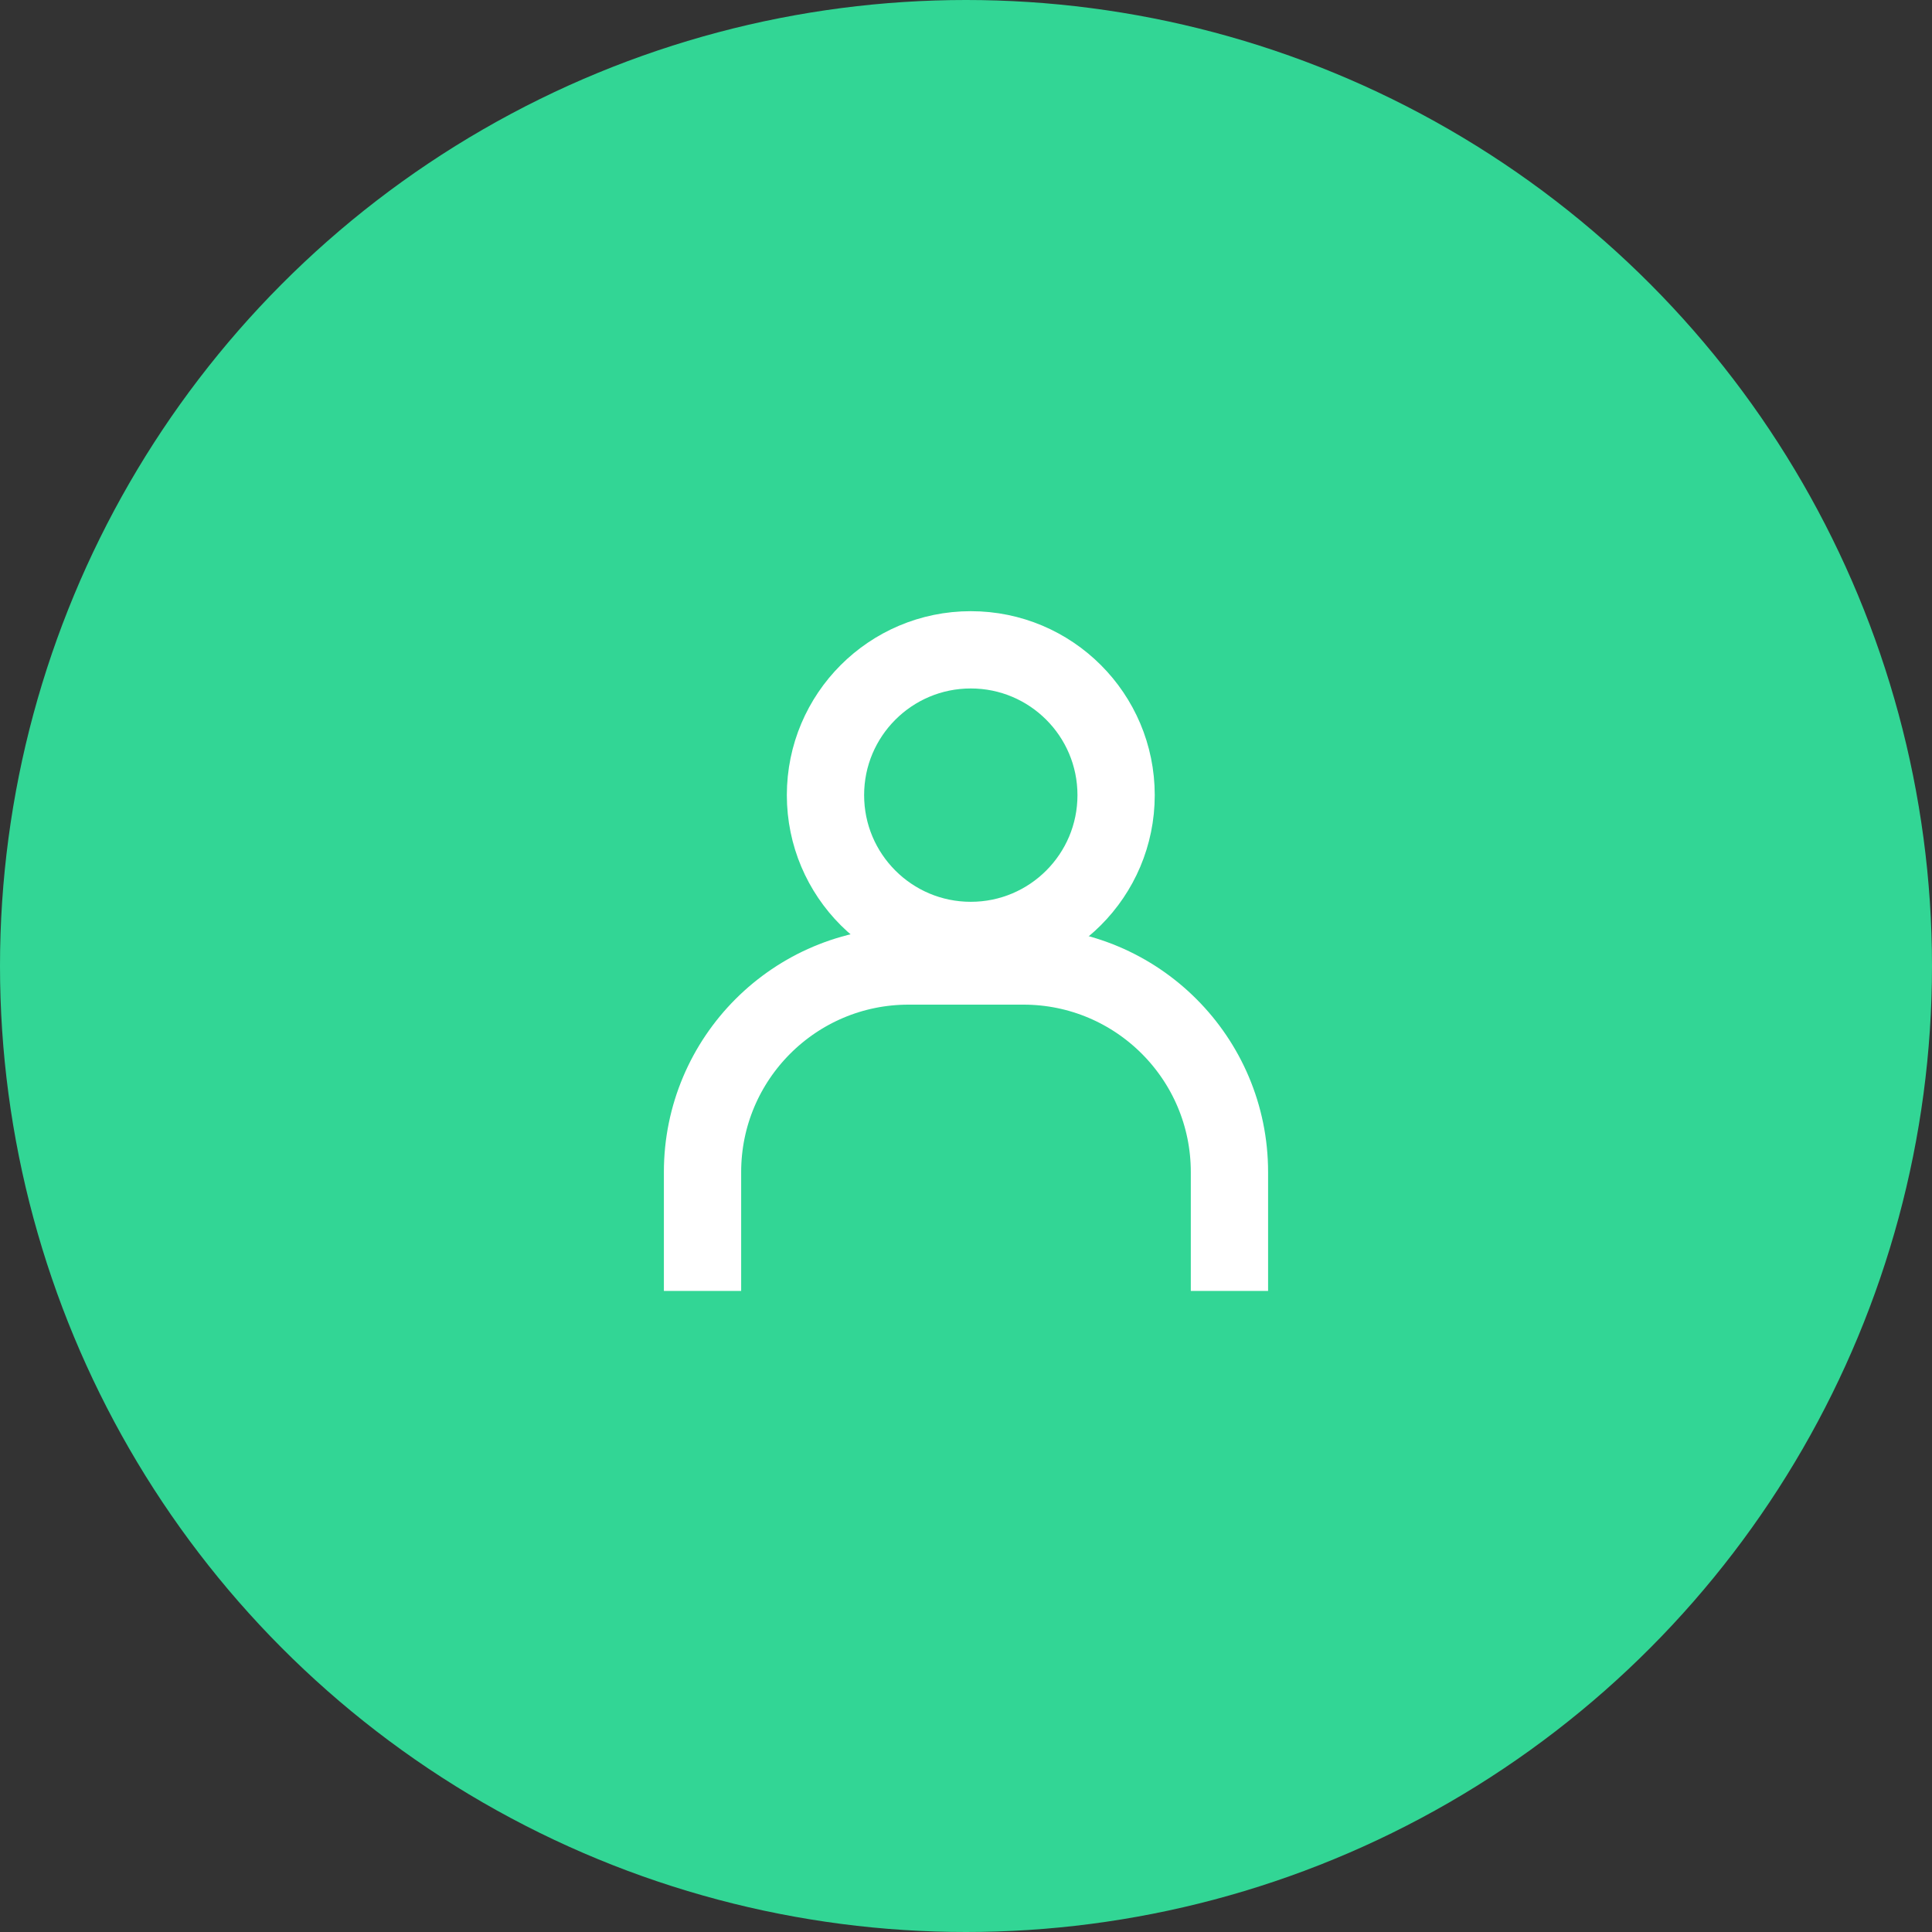 <svg fill="none" height="75" viewBox="0 0 75 75" width="75" xmlns="http://www.w3.org/2000/svg"><rect x="0" y="0" width="75" height="75" fill="#333333" stroke="none"/><circle cx="37.5" cy="37.5" fill="#32d695" r="37.5"/><g stroke="#fff" stroke-width="3"><path d="m47.727 50.114v-4.614c0-4.418-3.582-8-8-8h-4.455c-4.418 0-8 3.582-8 8v4.614"/><circle cx="37.686" cy="30.867" fill="#32d695" r="5.641"/></g></svg>